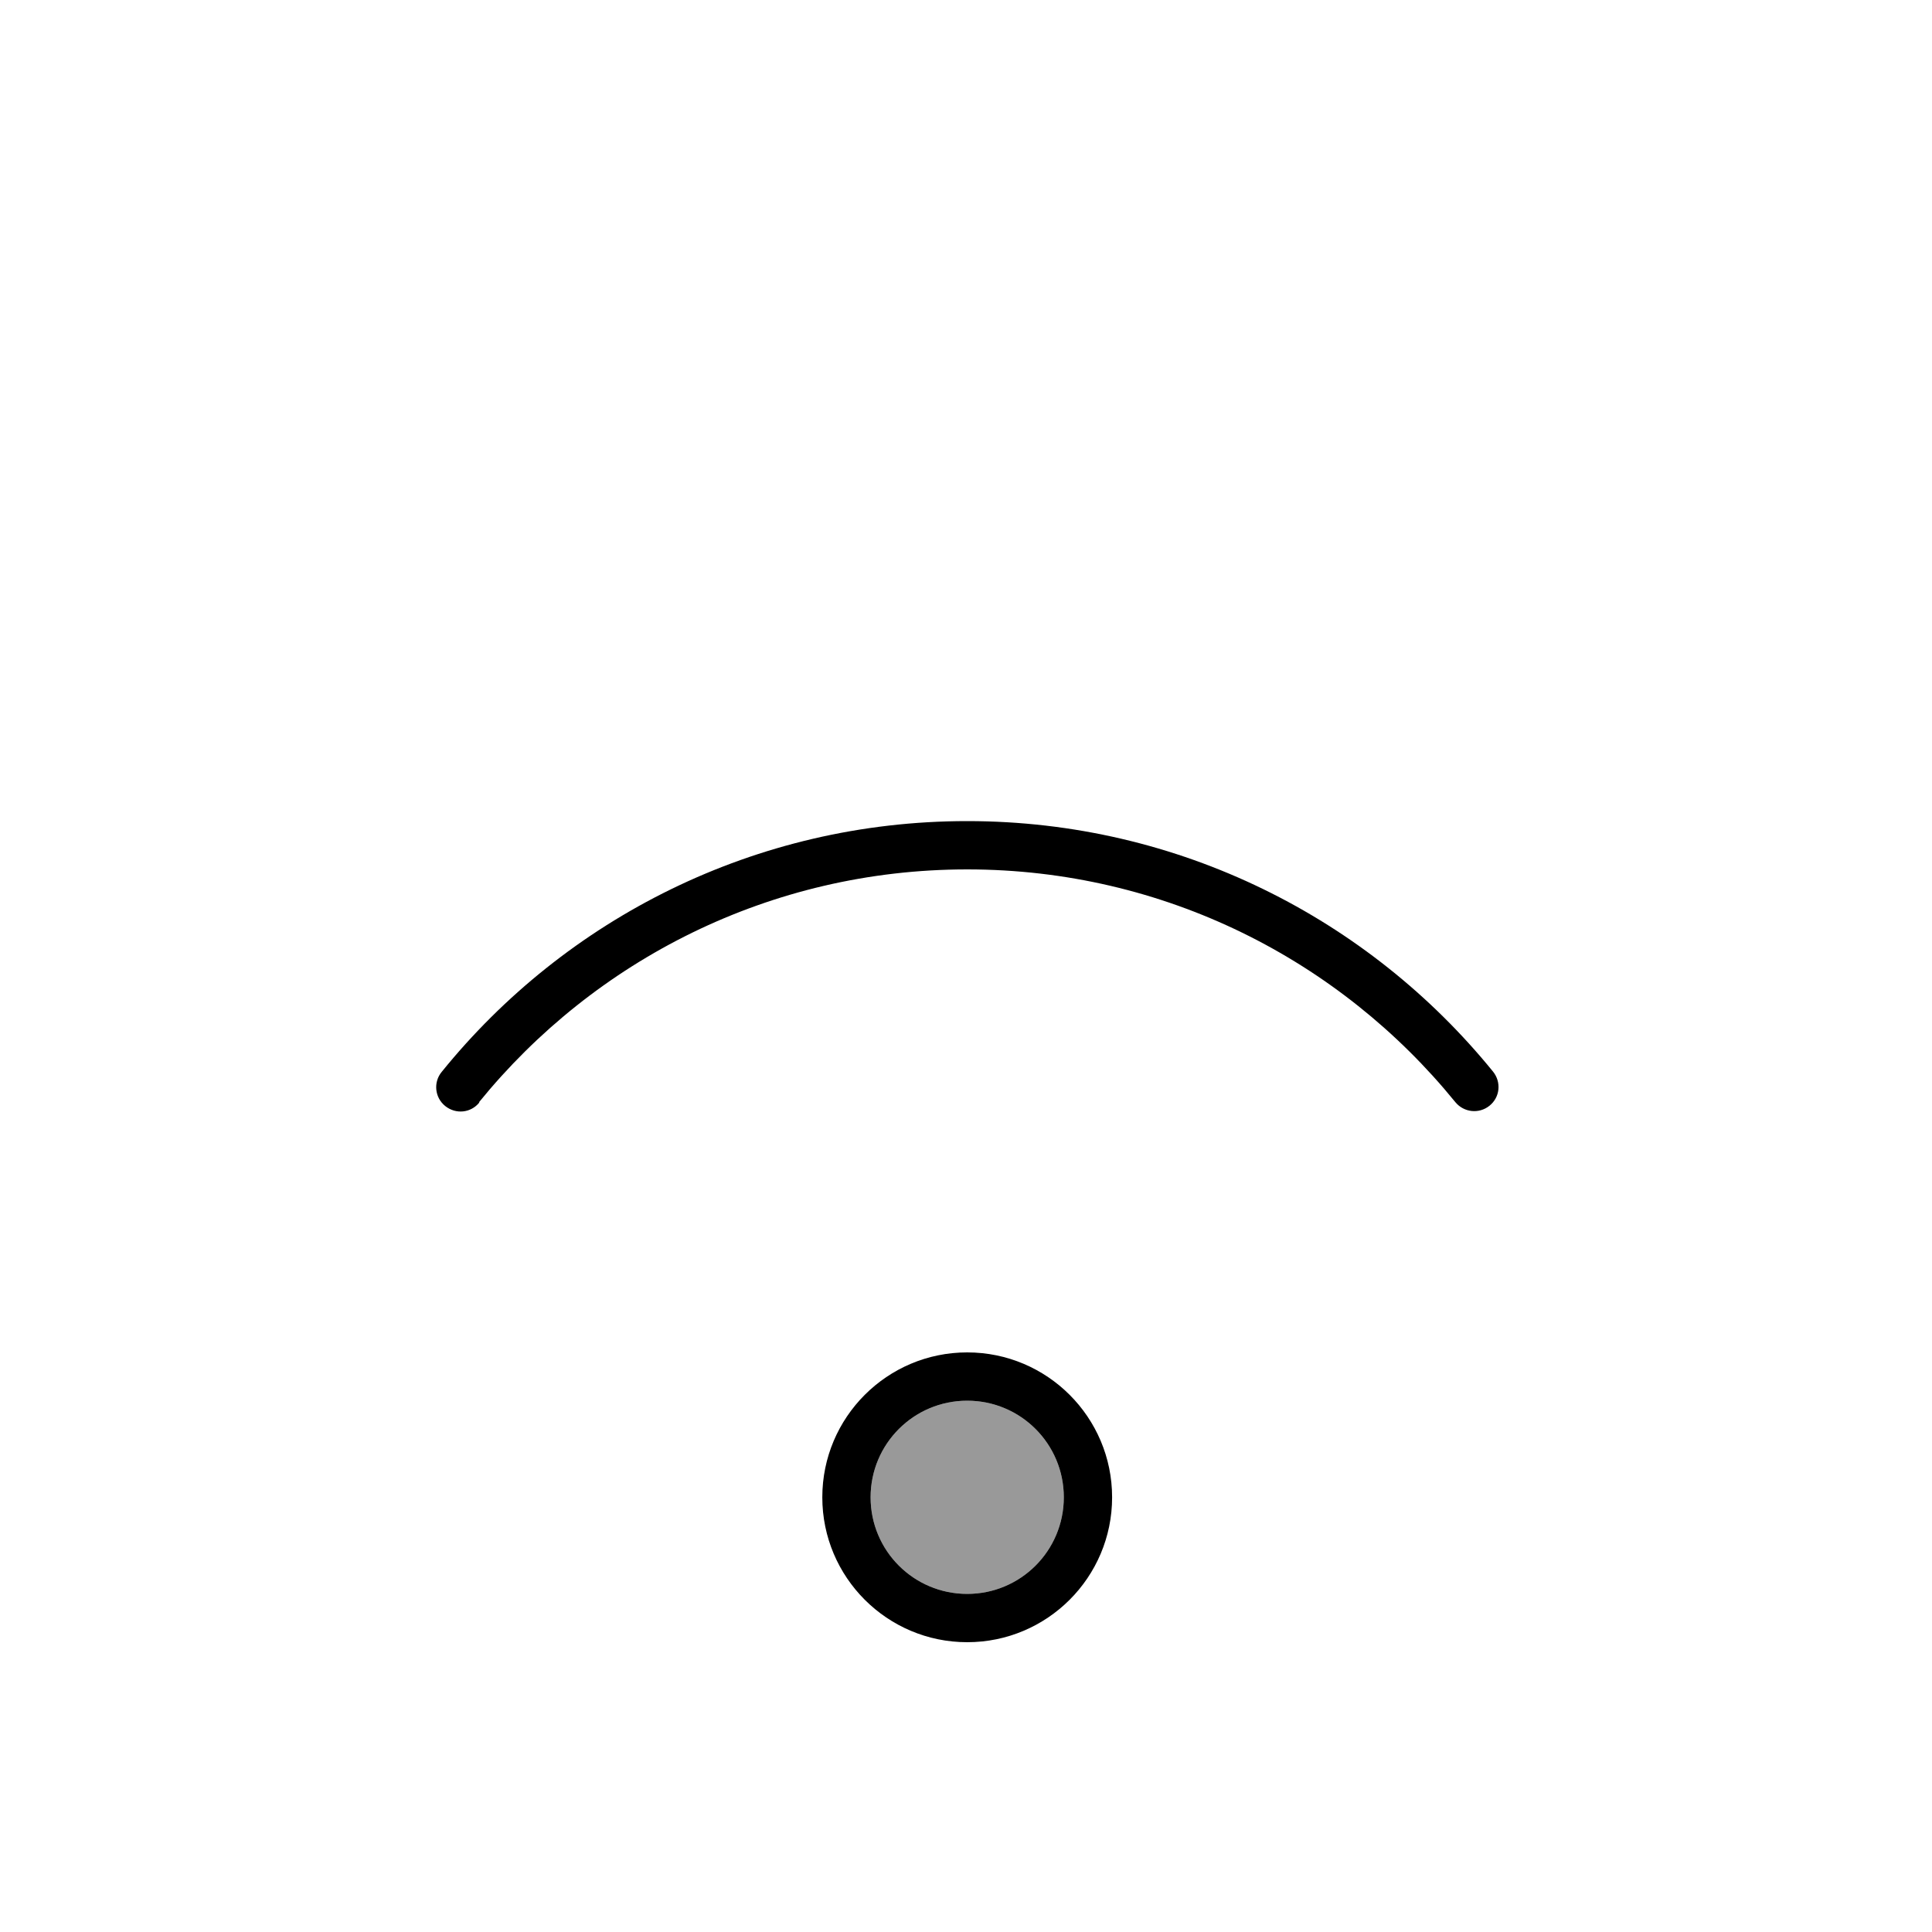 <svg xmlns="http://www.w3.org/2000/svg" viewBox="0 0 640 640"><!--! Font Awesome Pro 7.1.0 by @fontawesome - https://fontawesome.com License - https://fontawesome.com/license (Commercial License) Copyright 2025 Fonticons, Inc. --><path opacity=".4" fill="currentColor" d="M288.4 496C288.4 513.7 302.7 528 320.4 528C338.1 528 352.4 513.7 352.4 496C352.4 478.3 338.1 464 320.4 464C302.7 464 288.4 478.3 288.4 496z"/><path fill="currentColor" d="M158.7 365.1C196.9 318.1 255.1 288 320.4 288C385.7 288 443.9 318.1 482.1 365.1C484.9 368.5 489.9 369.1 493.4 366.3C496.9 363.5 497.4 358.5 494.6 355C453.5 304.4 390.7 272 320.4 272C250.1 272 187.3 304.4 146.3 355.1C143.5 358.5 144 363.6 147.5 366.4C151 369.2 156 368.7 158.8 365.2zM352.4 496C352.4 513.7 338.1 528 320.4 528C302.7 528 288.4 513.7 288.4 496C288.4 478.3 302.7 464 320.4 464C338.1 464 352.4 478.3 352.4 496zM368.4 496C368.4 469.5 346.9 448 320.4 448C293.9 448 272.4 469.5 272.4 496C272.4 522.5 293.9 544 320.4 544C346.9 544 368.4 522.5 368.4 496z"/></svg>